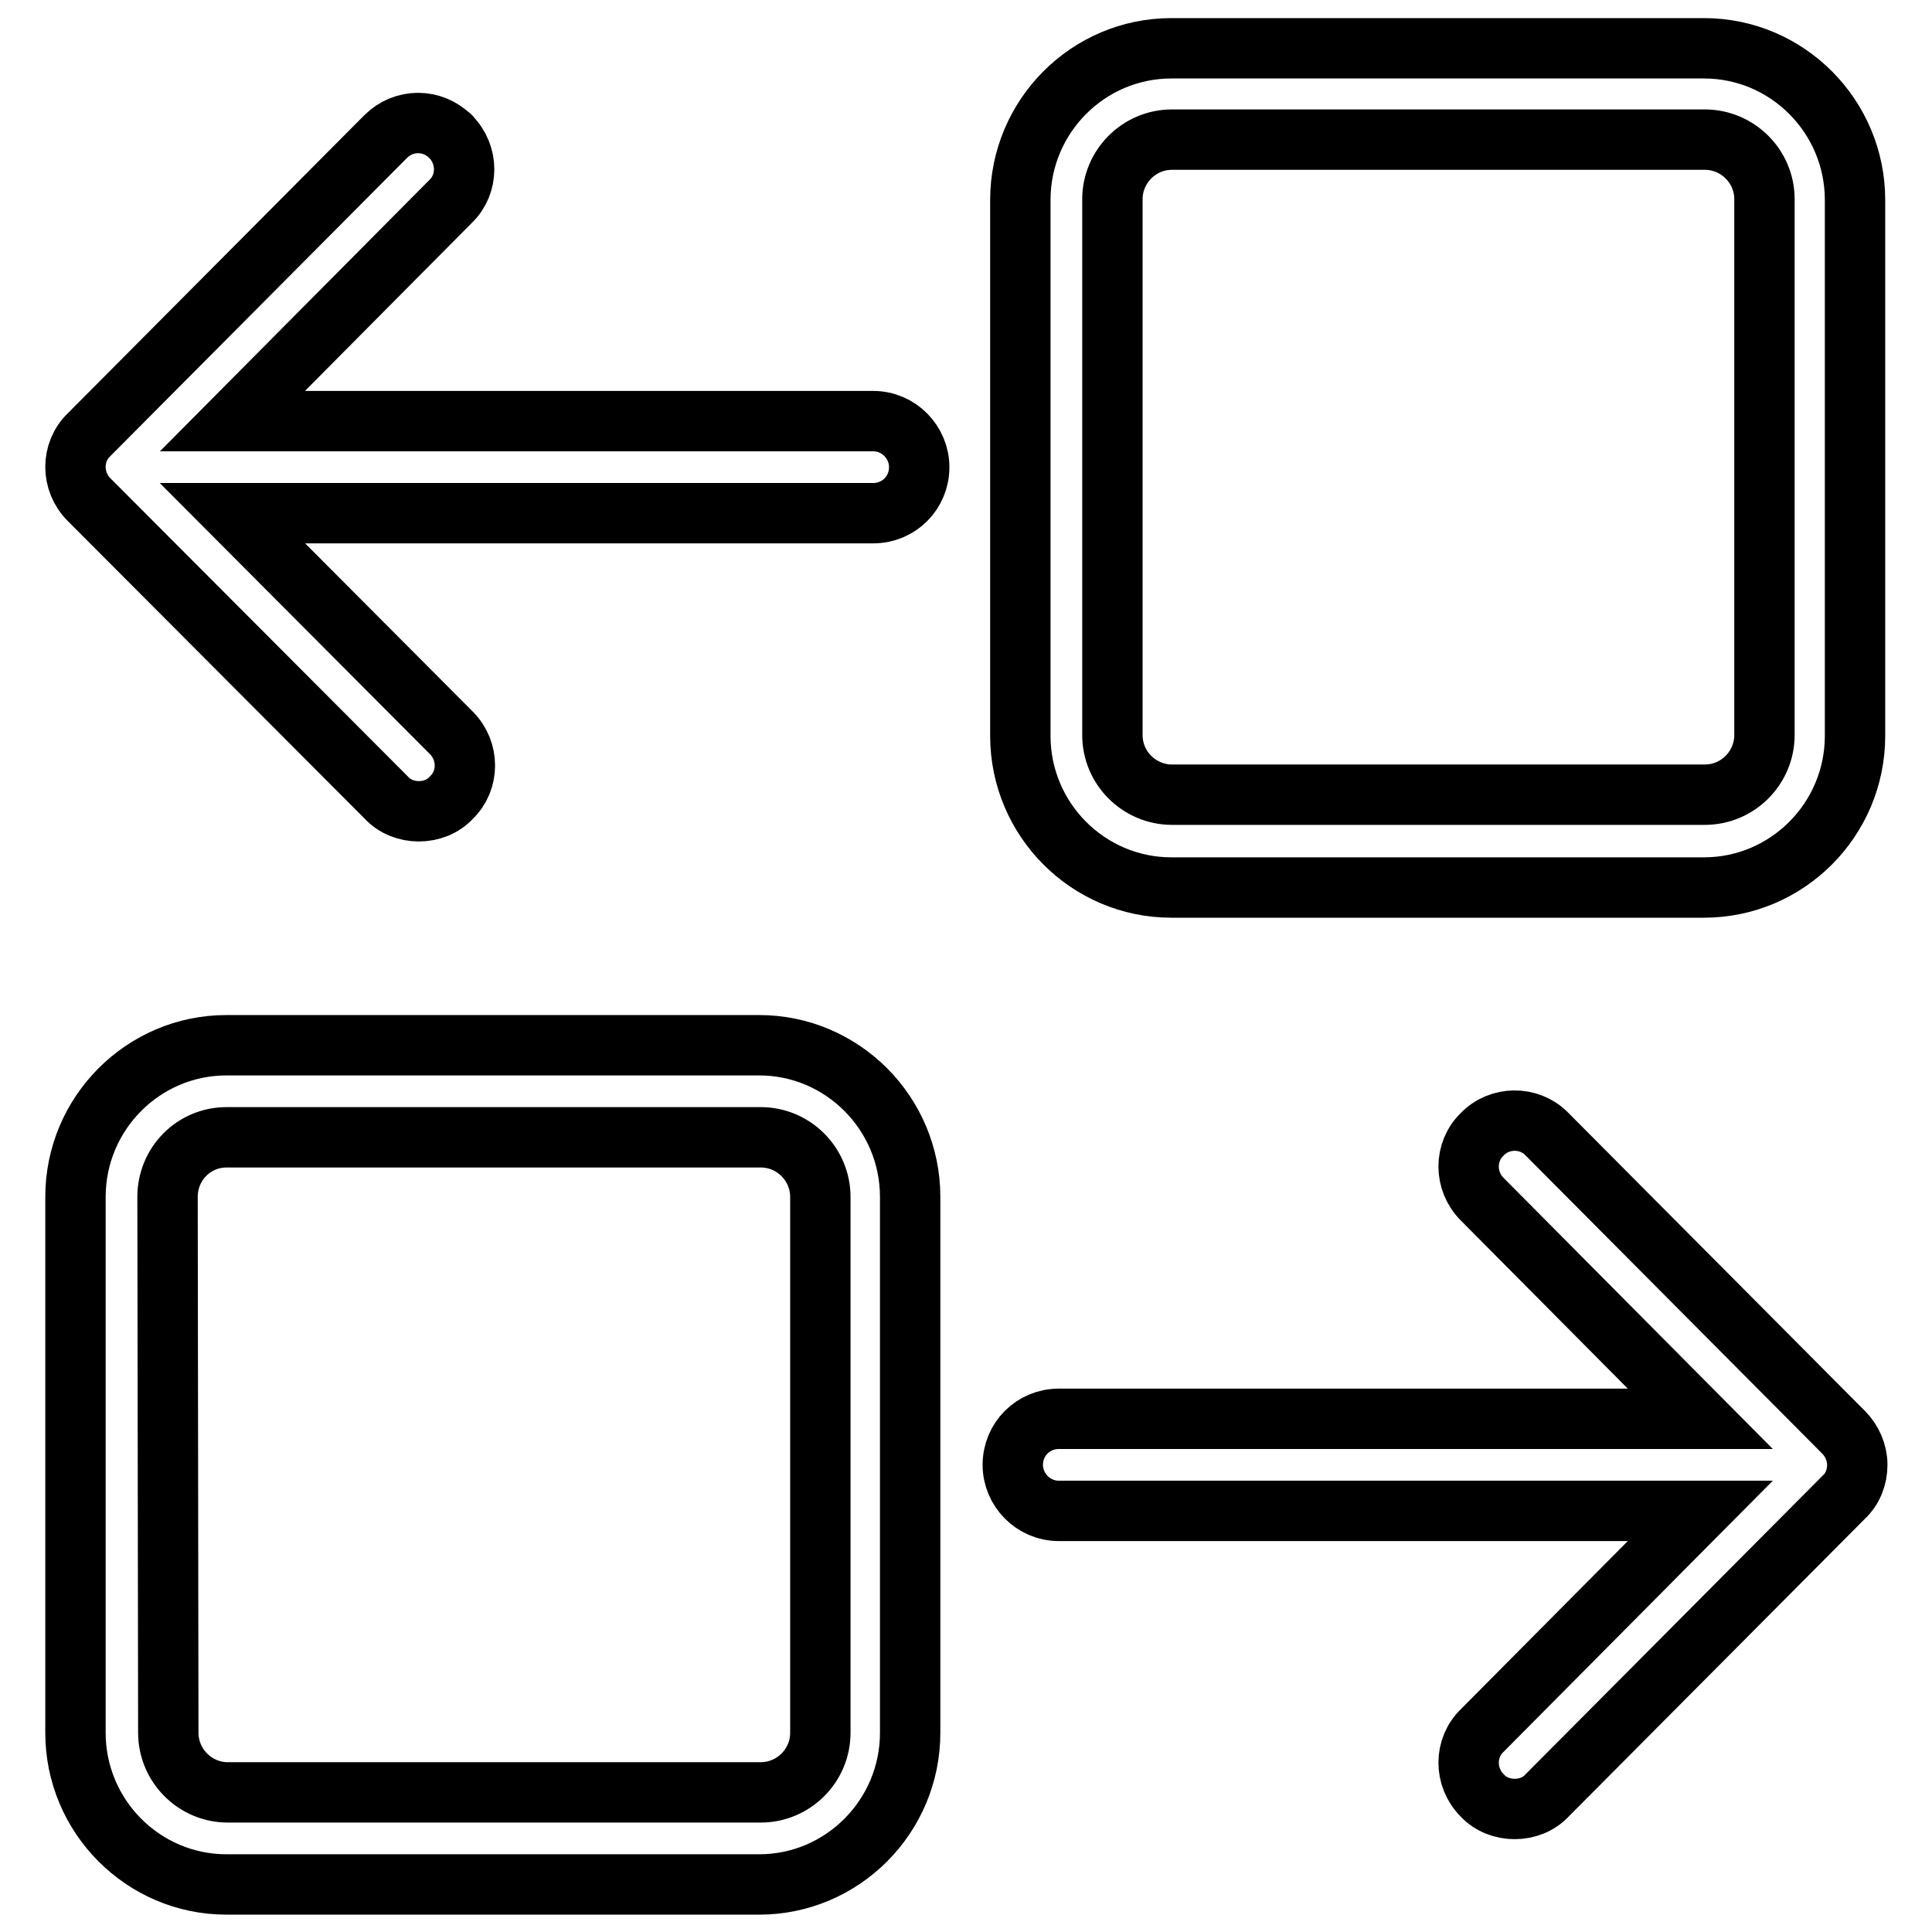 <?xml version="1.0" encoding="utf-8"?>
<!-- Svg Vector Icons : http://www.onlinewebfonts.com/icon -->
<!DOCTYPE svg PUBLIC "-//W3C//DTD SVG 1.1//EN" "http://www.w3.org/Graphics/SVG/1.1/DTD/svg11.dtd">
<svg version="1.1" xmlns="http://www.w3.org/2000/svg" xmlns:xlink="http://www.w3.org/1999/xlink" x="0px" y="0px" viewBox="0 0 256 256" enable-background="new 0 0 256 256" xml:space="preserve">
<g> <path stroke-width="8" fill-opacity="0" stroke="#000000"  d="M155.2,117.6h70.6c11,0,20-9,20-20.1v-71c0-11.1-9-20.1-20-20.1h-70.6c-11,0-20,9-20,20.1v71 C135.2,108.6,144.2,117.6,155.2,117.6z M147.4,26.4c0-4.3,3.5-7.9,7.9-7.9h70.6c4.3,0,7.9,3.5,7.9,7.9v71c0,4.3-3.5,7.9-7.9,7.9 h-70.6c-4.3,0-7.9-3.5-7.9-7.9V26.4z M59.7,18.1c2.4,2.4,2.4,6.3,0,8.6L30.8,55.8h84.9c3.4,0,6.1,2.8,6.1,6.1 c0,3.4-2.7,6.1-6.1,6.1H30.8l29,29.1c2.4,2.4,2.4,6.3,0,8.6c-1.1,1.2-2.7,1.8-4.3,1.8c-1.6,0-3.2-0.6-4.3-1.8L11.8,66.2 c-2.4-2.4-2.4-6.3,0-8.6l0,0l39.3-39.5C53.5,15.7,57.3,15.7,59.7,18.1C59.7,18,59.7,18.1,59.7,18.1L59.7,18.1z M10,229.6L10,229.6 l0-71c0-11.1,9-20.1,20-20.1h70.6c11,0,20,9,20,20.1v71c0,11.1-9,20.1-20,20.1H30C19,249.7,10,240.7,10,229.6z M22.2,158.6 L22.2,158.6l0.1,71c0,4.3,3.5,7.9,7.9,7.9h70.6c4.3,0,7.9-3.5,7.9-7.9v-71c0-4.3-3.5-7.9-7.9-7.9H30 C25.7,150.7,22.2,154.2,22.2,158.6L22.2,158.6z M140.3,200.2c-3.4,0-6.1-2.8-6.1-6.1c0,0,0,0,0,0c0-3.4,2.7-6.1,6.1-6.1 c0,0,0,0,0,0h85l-28.9-29.1c-2.4-2.4-2.4-6.3,0-8.6c2.3-2.4,6.2-2.4,8.5-0.1c0,0,0,0,0.1,0.1l39.3,39.5c1.1,1.1,1.8,2.7,1.8,4.3 c0,1.6-0.6,3.2-1.8,4.3l-39.3,39.5c-1.1,1.2-2.7,1.8-4.3,1.8c-1.6,0-3.2-0.6-4.3-1.8c-2.4-2.4-2.4-6.3,0-8.6l28.9-29.1H140.3 L140.3,200.2z"/></g>
</svg>